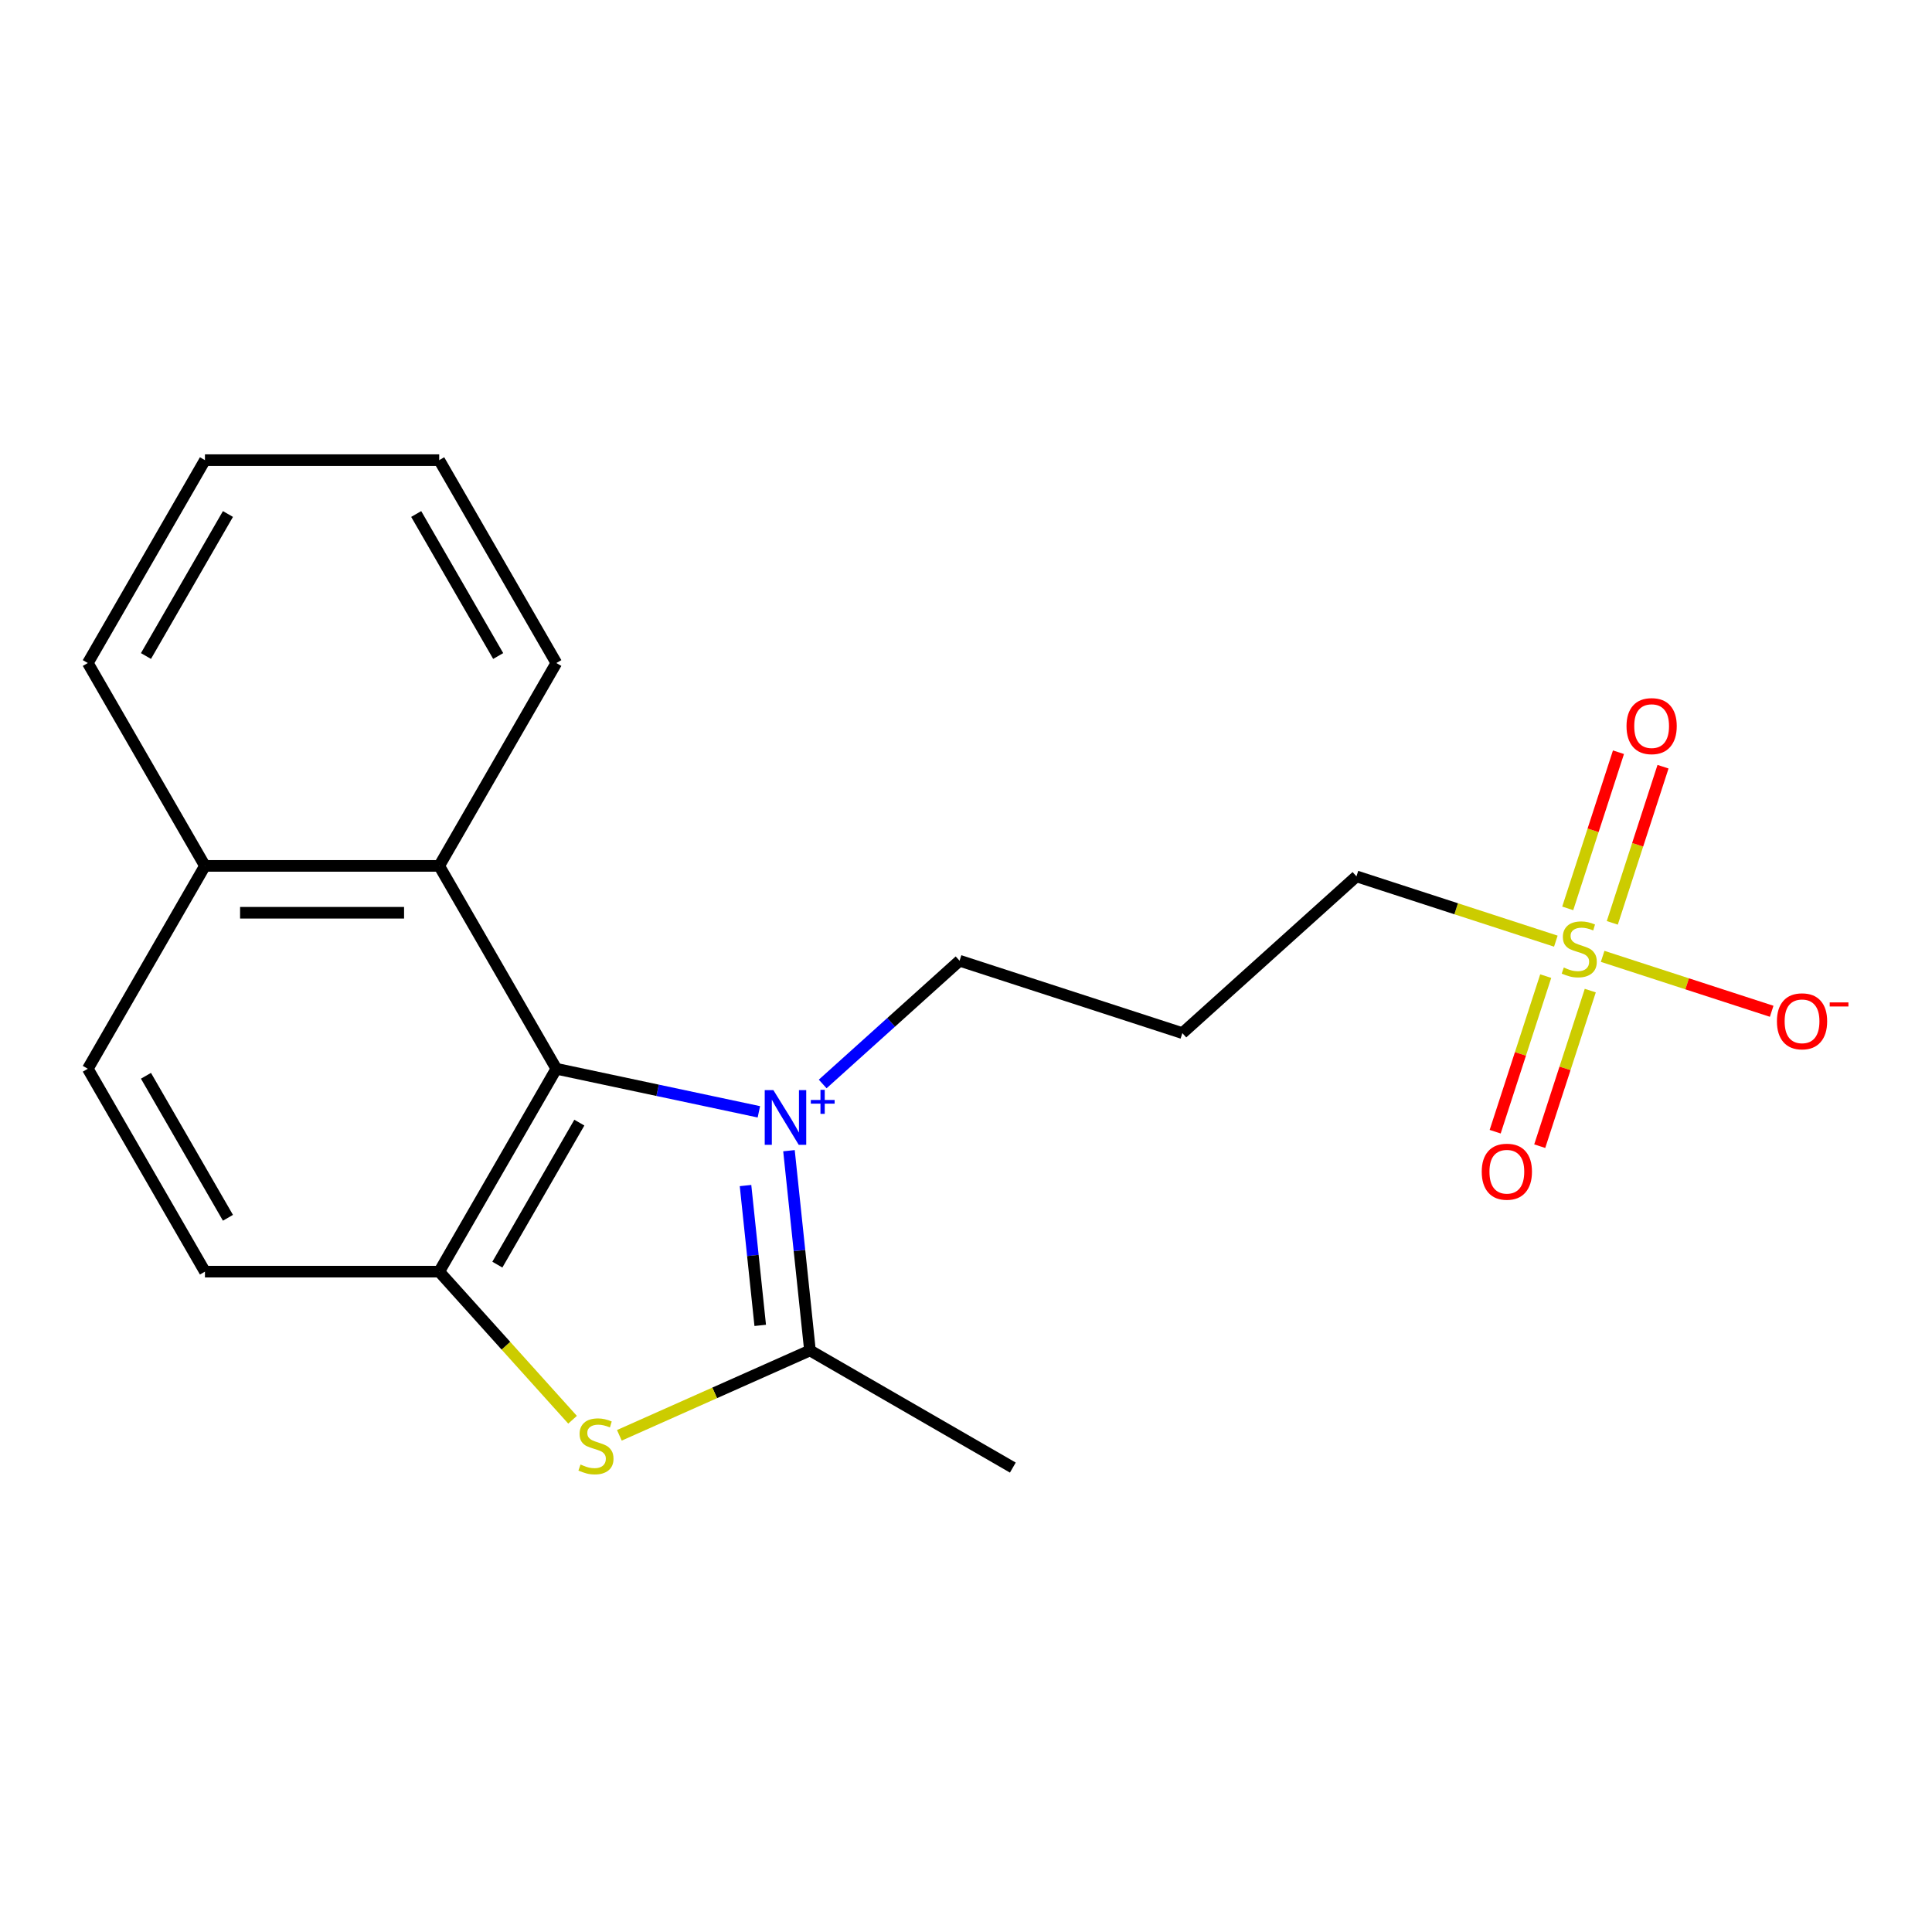 <?xml version='1.0' encoding='iso-8859-1'?>
<svg version='1.1' baseProfile='full'
              xmlns='http://www.w3.org/2000/svg'
                      xmlns:rdkit='http://www.rdkit.org/xml'
                      xmlns:xlink='http://www.w3.org/1999/xlink'
                  xml:space='preserve'
width='1000px' height='1000px' viewBox='0 0 1000 1000'>
<!-- END OF HEADER -->
<rect style='opacity:1.0;fill:#FFFFFF;stroke:none' width='1000' height='1000' x='0' y='0'> </rect>
<path class='bond-0' d='M 408.369,595.595 L 413.803,647.293' style='fill:none;fill-rule:evenodd;stroke:#0000FF;stroke-width:6px;stroke-linecap:butt;stroke-linejoin:miter;stroke-opacity:1' />
<path class='bond-0' d='M 413.803,647.293 L 419.236,698.992' style='fill:none;fill-rule:evenodd;stroke:#000000;stroke-width:6px;stroke-linecap:butt;stroke-linejoin:miter;stroke-opacity:1' />
<path class='bond-0' d='M 385.881,613.639 L 389.685,649.828' style='fill:none;fill-rule:evenodd;stroke:#0000FF;stroke-width:6px;stroke-linecap:butt;stroke-linejoin:miter;stroke-opacity:1' />
<path class='bond-0' d='M 389.685,649.828 L 393.489,686.017' style='fill:none;fill-rule:evenodd;stroke:#000000;stroke-width:6px;stroke-linecap:butt;stroke-linejoin:miter;stroke-opacity:1' />
<path class='bond-1' d='M 392.791,575.476 L 340.375,564.335' style='fill:none;fill-rule:evenodd;stroke:#0000FF;stroke-width:6px;stroke-linecap:butt;stroke-linejoin:miter;stroke-opacity:1' />
<path class='bond-1' d='M 340.375,564.335 L 287.959,553.194' style='fill:none;fill-rule:evenodd;stroke:#000000;stroke-width:6px;stroke-linecap:butt;stroke-linejoin:miter;stroke-opacity:1' />
<path class='bond-10' d='M 425.82,561.063 L 461.245,529.167' style='fill:none;fill-rule:evenodd;stroke:#0000FF;stroke-width:6px;stroke-linecap:butt;stroke-linejoin:miter;stroke-opacity:1' />
<path class='bond-10' d='M 461.245,529.167 L 496.67,497.27' style='fill:none;fill-rule:evenodd;stroke:#000000;stroke-width:6px;stroke-linecap:butt;stroke-linejoin:miter;stroke-opacity:1' />
<path class='bond-3' d='M 419.236,698.992 L 369.907,720.954' style='fill:none;fill-rule:evenodd;stroke:#000000;stroke-width:6px;stroke-linecap:butt;stroke-linejoin:miter;stroke-opacity:1' />
<path class='bond-3' d='M 369.907,720.954 L 320.578,742.917' style='fill:none;fill-rule:evenodd;stroke:#CCCC00;stroke-width:6px;stroke-linecap:butt;stroke-linejoin:miter;stroke-opacity:1' />
<path class='bond-15' d='M 419.236,698.992 L 524.244,759.618' style='fill:none;fill-rule:evenodd;stroke:#000000;stroke-width:6px;stroke-linecap:butt;stroke-linejoin:miter;stroke-opacity:1' />
<path class='bond-4' d='M 287.959,553.194 L 227.333,658.201' style='fill:none;fill-rule:evenodd;stroke:#000000;stroke-width:6px;stroke-linecap:butt;stroke-linejoin:miter;stroke-opacity:1' />
<path class='bond-4' d='M 299.867,581.07 L 257.429,654.575' style='fill:none;fill-rule:evenodd;stroke:#000000;stroke-width:6px;stroke-linecap:butt;stroke-linejoin:miter;stroke-opacity:1' />
<path class='bond-5' d='M 287.959,553.194 L 227.333,448.186' style='fill:none;fill-rule:evenodd;stroke:#000000;stroke-width:6px;stroke-linecap:butt;stroke-linejoin:miter;stroke-opacity:1' />
<path class='bond-2' d='M 805.302,487.139 L 753.699,470.372' style='fill:none;fill-rule:evenodd;stroke:#CCCC00;stroke-width:6px;stroke-linecap:butt;stroke-linejoin:miter;stroke-opacity:1' />
<path class='bond-2' d='M 753.699,470.372 L 702.096,453.605' style='fill:none;fill-rule:evenodd;stroke:#000000;stroke-width:6px;stroke-linecap:butt;stroke-linejoin:miter;stroke-opacity:1' />
<path class='bond-6' d='M 829.525,495.009 L 873.272,509.224' style='fill:none;fill-rule:evenodd;stroke:#CCCC00;stroke-width:6px;stroke-linecap:butt;stroke-linejoin:miter;stroke-opacity:1' />
<path class='bond-6' d='M 873.272,509.224 L 917.019,523.438' style='fill:none;fill-rule:evenodd;stroke:#FF0000;stroke-width:6px;stroke-linecap:butt;stroke-linejoin:miter;stroke-opacity:1' />
<path class='bond-7' d='M 834.518,477.67 L 847.649,437.257' style='fill:none;fill-rule:evenodd;stroke:#CCCC00;stroke-width:6px;stroke-linecap:butt;stroke-linejoin:miter;stroke-opacity:1' />
<path class='bond-7' d='M 847.649,437.257 L 860.78,396.844' style='fill:none;fill-rule:evenodd;stroke:#FF0000;stroke-width:6px;stroke-linecap:butt;stroke-linejoin:miter;stroke-opacity:1' />
<path class='bond-7' d='M 811.455,470.176 L 824.586,429.763' style='fill:none;fill-rule:evenodd;stroke:#CCCC00;stroke-width:6px;stroke-linecap:butt;stroke-linejoin:miter;stroke-opacity:1' />
<path class='bond-7' d='M 824.586,429.763 L 837.717,389.35' style='fill:none;fill-rule:evenodd;stroke:#FF0000;stroke-width:6px;stroke-linecap:butt;stroke-linejoin:miter;stroke-opacity:1' />
<path class='bond-8' d='M 800.062,505.239 L 786.98,545.502' style='fill:none;fill-rule:evenodd;stroke:#CCCC00;stroke-width:6px;stroke-linecap:butt;stroke-linejoin:miter;stroke-opacity:1' />
<path class='bond-8' d='M 786.98,545.502 L 773.898,585.765' style='fill:none;fill-rule:evenodd;stroke:#FF0000;stroke-width:6px;stroke-linecap:butt;stroke-linejoin:miter;stroke-opacity:1' />
<path class='bond-8' d='M 823.126,512.733 L 810.044,552.996' style='fill:none;fill-rule:evenodd;stroke:#CCCC00;stroke-width:6px;stroke-linecap:butt;stroke-linejoin:miter;stroke-opacity:1' />
<path class='bond-8' d='M 810.044,552.996 L 796.961,593.259' style='fill:none;fill-rule:evenodd;stroke:#FF0000;stroke-width:6px;stroke-linecap:butt;stroke-linejoin:miter;stroke-opacity:1' />
<path class='bond-20' d='M 296.355,734.858 L 261.844,696.53' style='fill:none;fill-rule:evenodd;stroke:#CCCC00;stroke-width:6px;stroke-linecap:butt;stroke-linejoin:miter;stroke-opacity:1' />
<path class='bond-20' d='M 261.844,696.53 L 227.333,658.201' style='fill:none;fill-rule:evenodd;stroke:#000000;stroke-width:6px;stroke-linecap:butt;stroke-linejoin:miter;stroke-opacity:1' />
<path class='bond-9' d='M 227.333,658.201 L 106.081,658.201' style='fill:none;fill-rule:evenodd;stroke:#000000;stroke-width:6px;stroke-linecap:butt;stroke-linejoin:miter;stroke-opacity:1' />
<path class='bond-11' d='M 227.333,448.186 L 106.081,448.186' style='fill:none;fill-rule:evenodd;stroke:#000000;stroke-width:6px;stroke-linecap:butt;stroke-linejoin:miter;stroke-opacity:1' />
<path class='bond-11' d='M 209.145,472.437 L 124.269,472.437' style='fill:none;fill-rule:evenodd;stroke:#000000;stroke-width:6px;stroke-linecap:butt;stroke-linejoin:miter;stroke-opacity:1' />
<path class='bond-16' d='M 227.333,448.186 L 287.959,343.179' style='fill:none;fill-rule:evenodd;stroke:#000000;stroke-width:6px;stroke-linecap:butt;stroke-linejoin:miter;stroke-opacity:1' />
<path class='bond-21' d='M 106.081,658.201 L 45.455,553.194' style='fill:none;fill-rule:evenodd;stroke:#000000;stroke-width:6px;stroke-linecap:butt;stroke-linejoin:miter;stroke-opacity:1' />
<path class='bond-21' d='M 117.988,630.325 L 75.55,556.82' style='fill:none;fill-rule:evenodd;stroke:#000000;stroke-width:6px;stroke-linecap:butt;stroke-linejoin:miter;stroke-opacity:1' />
<path class='bond-14' d='M 496.67,497.27 L 611.988,534.739' style='fill:none;fill-rule:evenodd;stroke:#000000;stroke-width:6px;stroke-linecap:butt;stroke-linejoin:miter;stroke-opacity:1' />
<path class='bond-12' d='M 106.081,448.186 L 45.455,553.194' style='fill:none;fill-rule:evenodd;stroke:#000000;stroke-width:6px;stroke-linecap:butt;stroke-linejoin:miter;stroke-opacity:1' />
<path class='bond-17' d='M 106.081,448.186 L 45.455,343.179' style='fill:none;fill-rule:evenodd;stroke:#000000;stroke-width:6px;stroke-linecap:butt;stroke-linejoin:miter;stroke-opacity:1' />
<path class='bond-13' d='M 702.096,453.605 L 611.988,534.739' style='fill:none;fill-rule:evenodd;stroke:#000000;stroke-width:6px;stroke-linecap:butt;stroke-linejoin:miter;stroke-opacity:1' />
<path class='bond-18' d='M 287.959,343.179 L 227.333,238.171' style='fill:none;fill-rule:evenodd;stroke:#000000;stroke-width:6px;stroke-linecap:butt;stroke-linejoin:miter;stroke-opacity:1' />
<path class='bond-18' d='M 257.864,339.553 L 215.425,266.047' style='fill:none;fill-rule:evenodd;stroke:#000000;stroke-width:6px;stroke-linecap:butt;stroke-linejoin:miter;stroke-opacity:1' />
<path class='bond-22' d='M 45.455,343.179 L 106.081,238.171' style='fill:none;fill-rule:evenodd;stroke:#000000;stroke-width:6px;stroke-linecap:butt;stroke-linejoin:miter;stroke-opacity:1' />
<path class='bond-22' d='M 75.55,339.553 L 117.988,266.047' style='fill:none;fill-rule:evenodd;stroke:#000000;stroke-width:6px;stroke-linecap:butt;stroke-linejoin:miter;stroke-opacity:1' />
<path class='bond-19' d='M 227.333,238.171 L 106.081,238.171' style='fill:none;fill-rule:evenodd;stroke:#000000;stroke-width:6px;stroke-linecap:butt;stroke-linejoin:miter;stroke-opacity:1' />
<path  class='atom-0' d='M 400.302 564.244
L 409.582 579.244
Q 410.502 580.724, 411.982 583.404
Q 413.462 586.084, 413.542 586.244
L 413.542 564.244
L 417.302 564.244
L 417.302 592.564
L 413.422 592.564
L 403.462 576.164
Q 402.302 574.244, 401.062 572.044
Q 399.862 569.844, 399.502 569.164
L 399.502 592.564
L 395.822 592.564
L 395.822 564.244
L 400.302 564.244
' fill='#0000FF'/>
<path  class='atom-0' d='M 419.678 569.348
L 424.668 569.348
L 424.668 564.095
L 426.885 564.095
L 426.885 569.348
L 432.007 569.348
L 432.007 571.249
L 426.885 571.249
L 426.885 576.529
L 424.668 576.529
L 424.668 571.249
L 419.678 571.249
L 419.678 569.348
' fill='#0000FF'/>
<path  class='atom-3' d='M 809.414 500.794
Q 809.734 500.914, 811.054 501.474
Q 812.374 502.034, 813.814 502.394
Q 815.294 502.714, 816.734 502.714
Q 819.414 502.714, 820.974 501.434
Q 822.534 500.114, 822.534 497.834
Q 822.534 496.274, 821.734 495.314
Q 820.974 494.354, 819.774 493.834
Q 818.574 493.314, 816.574 492.714
Q 814.054 491.954, 812.534 491.234
Q 811.054 490.514, 809.974 488.994
Q 808.934 487.474, 808.934 484.914
Q 808.934 481.354, 811.334 479.154
Q 813.774 476.954, 818.574 476.954
Q 821.854 476.954, 825.574 478.514
L 824.654 481.594
Q 821.254 480.194, 818.694 480.194
Q 815.934 480.194, 814.414 481.354
Q 812.894 482.474, 812.934 484.434
Q 812.934 485.954, 813.694 486.874
Q 814.494 487.794, 815.614 488.314
Q 816.774 488.834, 818.694 489.434
Q 821.254 490.234, 822.774 491.034
Q 824.294 491.834, 825.374 493.474
Q 826.494 495.074, 826.494 497.834
Q 826.494 501.754, 823.854 503.874
Q 821.254 505.954, 816.894 505.954
Q 814.374 505.954, 812.454 505.394
Q 810.574 504.874, 808.334 503.954
L 809.414 500.794
' fill='#CCCC00'/>
<path  class='atom-4' d='M 300.467 758.029
Q 300.787 758.149, 302.107 758.709
Q 303.427 759.269, 304.867 759.629
Q 306.347 759.949, 307.787 759.949
Q 310.467 759.949, 312.027 758.669
Q 313.587 757.349, 313.587 755.069
Q 313.587 753.509, 312.787 752.549
Q 312.027 751.589, 310.827 751.069
Q 309.627 750.549, 307.627 749.949
Q 305.107 749.189, 303.587 748.469
Q 302.107 747.749, 301.027 746.229
Q 299.987 744.709, 299.987 742.149
Q 299.987 738.589, 302.387 736.389
Q 304.827 734.189, 309.627 734.189
Q 312.907 734.189, 316.627 735.749
L 315.707 738.829
Q 312.307 737.429, 309.747 737.429
Q 306.987 737.429, 305.467 738.589
Q 303.947 739.709, 303.987 741.669
Q 303.987 743.189, 304.747 744.109
Q 305.547 745.029, 306.667 745.549
Q 307.827 746.069, 309.747 746.669
Q 312.307 747.469, 313.827 748.269
Q 315.347 749.069, 316.427 750.709
Q 317.547 752.309, 317.547 755.069
Q 317.547 758.989, 314.907 761.109
Q 312.307 763.189, 307.947 763.189
Q 305.427 763.189, 303.507 762.629
Q 301.627 762.109, 299.387 761.189
L 300.467 758.029
' fill='#CCCC00'/>
<path  class='atom-7' d='M 919.732 528.623
Q 919.732 521.823, 923.092 518.023
Q 926.452 514.223, 932.732 514.223
Q 939.012 514.223, 942.372 518.023
Q 945.732 521.823, 945.732 528.623
Q 945.732 535.503, 942.332 539.423
Q 938.932 543.303, 932.732 543.303
Q 926.492 543.303, 923.092 539.423
Q 919.732 535.543, 919.732 528.623
M 932.732 540.103
Q 937.052 540.103, 939.372 537.223
Q 941.732 534.303, 941.732 528.623
Q 941.732 523.063, 939.372 520.263
Q 937.052 517.423, 932.732 517.423
Q 928.412 517.423, 926.052 520.223
Q 923.732 523.023, 923.732 528.623
Q 923.732 534.343, 926.052 537.223
Q 928.412 540.103, 932.732 540.103
' fill='#FF0000'/>
<path  class='atom-7' d='M 947.052 518.846
L 956.74 518.846
L 956.74 520.958
L 947.052 520.958
L 947.052 518.846
' fill='#FF0000'/>
<path  class='atom-8' d='M 841.883 375.836
Q 841.883 369.036, 845.243 365.236
Q 848.603 361.436, 854.883 361.436
Q 861.163 361.436, 864.523 365.236
Q 867.883 369.036, 867.883 375.836
Q 867.883 382.716, 864.483 386.636
Q 861.083 390.516, 854.883 390.516
Q 848.643 390.516, 845.243 386.636
Q 841.883 382.756, 841.883 375.836
M 854.883 387.316
Q 859.203 387.316, 861.523 384.436
Q 863.883 381.516, 863.883 375.836
Q 863.883 370.276, 861.523 367.476
Q 859.203 364.636, 854.883 364.636
Q 850.563 364.636, 848.203 367.436
Q 845.883 370.236, 845.883 375.836
Q 845.883 381.556, 848.203 384.436
Q 850.563 387.316, 854.883 387.316
' fill='#FF0000'/>
<path  class='atom-9' d='M 766.945 606.472
Q 766.945 599.672, 770.305 595.872
Q 773.665 592.072, 779.945 592.072
Q 786.225 592.072, 789.585 595.872
Q 792.945 599.672, 792.945 606.472
Q 792.945 613.352, 789.545 617.272
Q 786.145 621.152, 779.945 621.152
Q 773.705 621.152, 770.305 617.272
Q 766.945 613.392, 766.945 606.472
M 779.945 617.952
Q 784.265 617.952, 786.585 615.072
Q 788.945 612.152, 788.945 606.472
Q 788.945 600.912, 786.585 598.112
Q 784.265 595.272, 779.945 595.272
Q 775.625 595.272, 773.265 598.072
Q 770.945 600.872, 770.945 606.472
Q 770.945 612.192, 773.265 615.072
Q 775.625 617.952, 779.945 617.952
' fill='#FF0000'/>
</svg>
